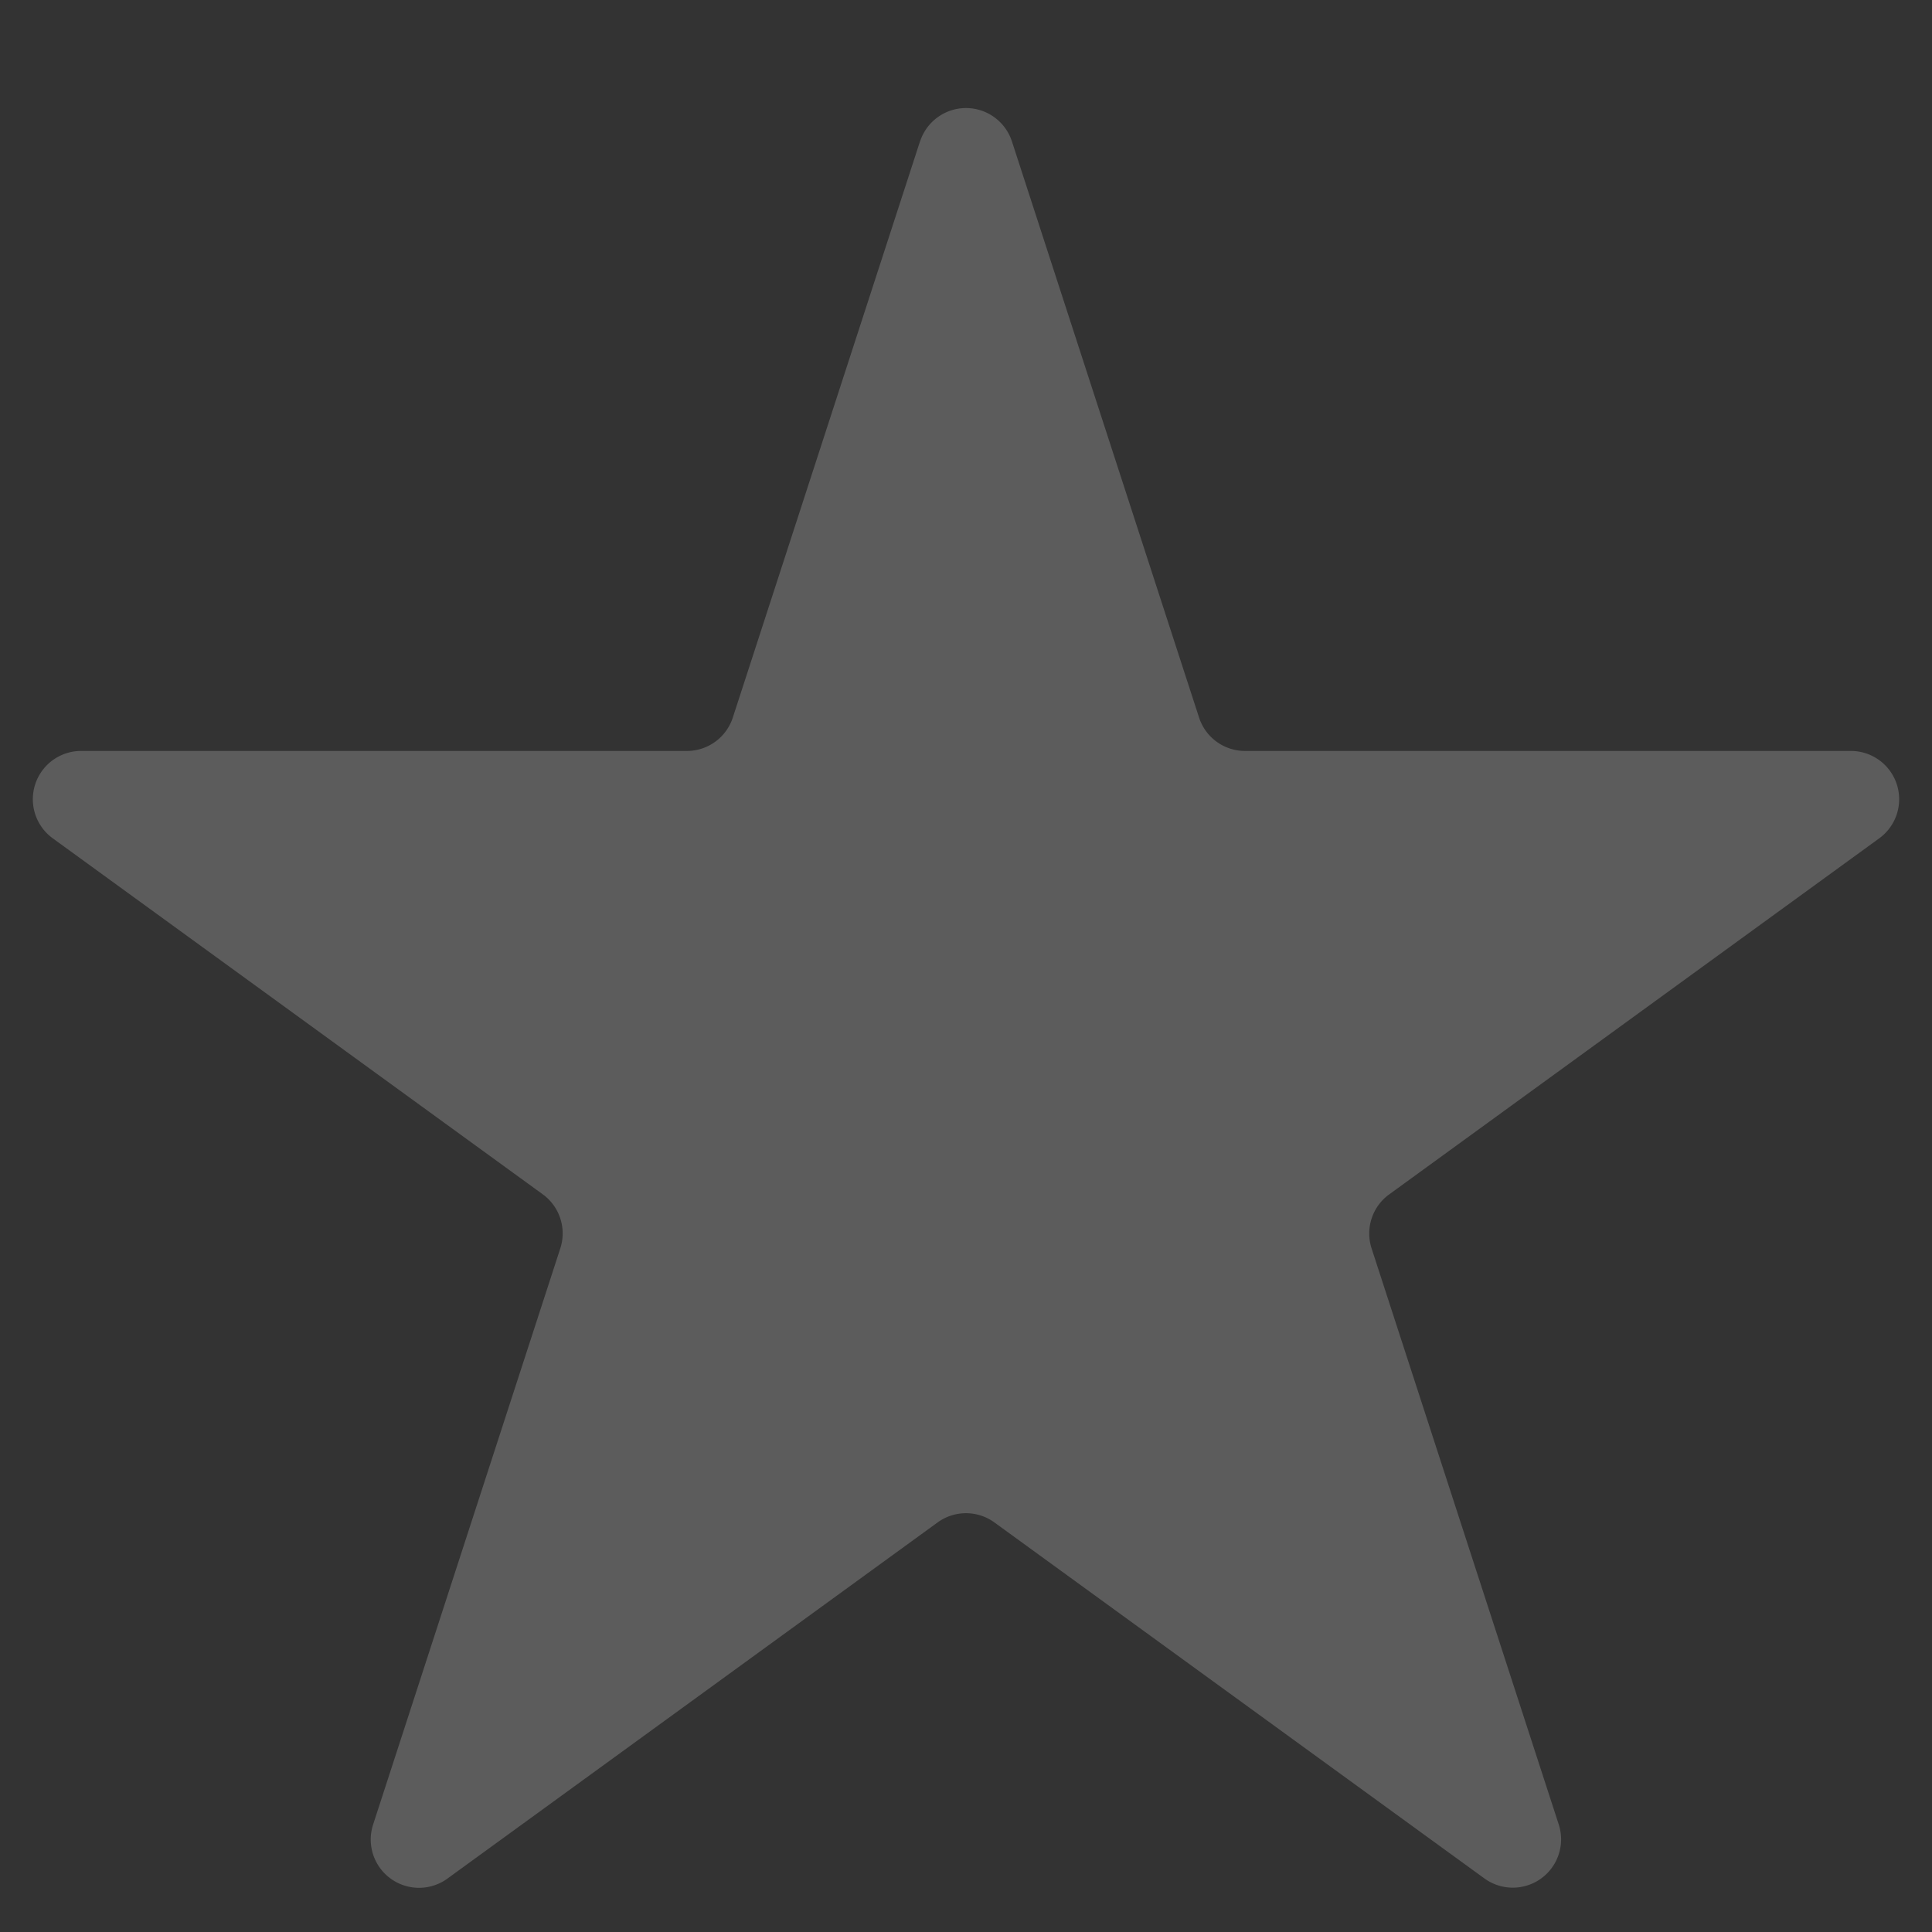 <svg width="16" height="16" fill="none" xmlns="http://www.w3.org/2000/svg"><rect width="100%" height="100%" fill="#333333" stroke="none"/><path opacity=".2" d="M7.62 1.17a.4.4 0 0 1 .76 0l1.55 4.772a.4.4 0 0 0 .381.277h5.017a.4.4 0 0 1 .236.723l-4.06 2.95a.4.4 0 0 0-.145.447l1.55 4.771a.4.4 0 0 1-.615.447l-4.059-2.949a.4.4 0 0 0-.47 0l-4.06 2.95a.4.4 0 0 1-.615-.448l1.55-4.771a.4.4 0 0 0-.145-.448L.436 6.942a.4.4 0 0 1 .236-.723h5.017a.4.4 0 0 0 .38-.277l1.55-4.771Z" fill="#fff"/></svg>